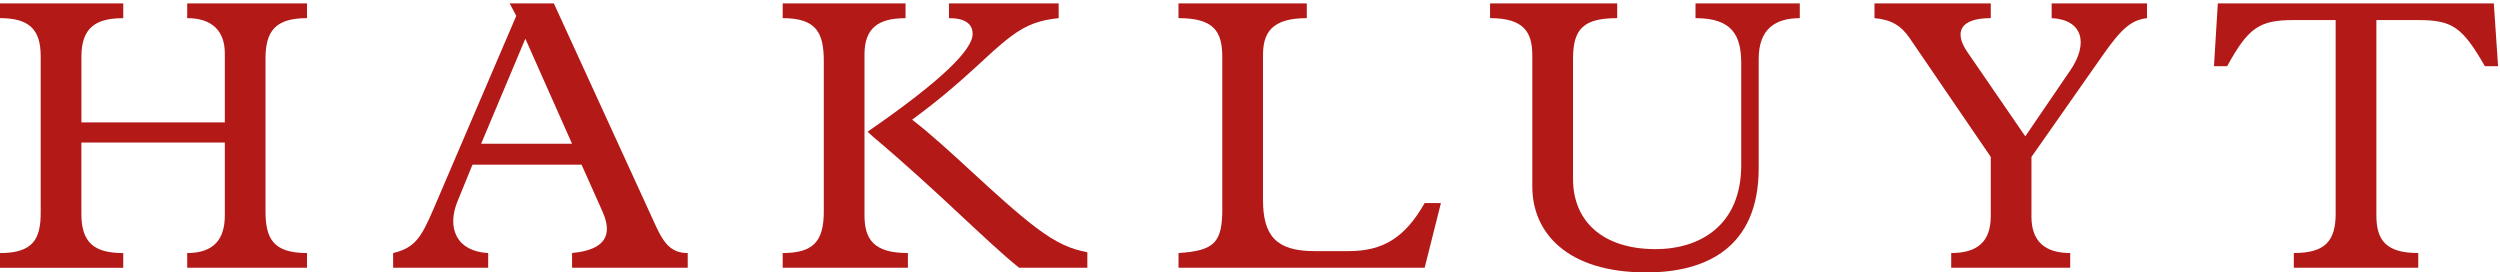 <?xml version="1.0" encoding="utf-8"?>
<!-- Generator: Adobe Illustrator 24.0.1, SVG Export Plug-In . SVG Version: 6.00 Build 0)  -->
<svg version="1.1" id="Layer_1" xmlns="http://www.w3.org/2000/svg" xmlns:xlink="http://www.w3.org/1999/xlink" x="0px" y="0px"
	 viewBox="0 0 725 79" style="enable-background:new 0 0 725 79;" xml:space="preserve">
<style type="text/css">
	.st0{fill:#B21917;}
</style>
<path class="st0" d="M23.61,41.34H65.2v21.13c0,6.97-3.26,10.91-10.91,10.91v4.27h34.74v-4.27C79.14,73.38,77,69.11,77,61.24V16.95
	c0-7.98,2.92-11.69,12.03-11.69V0.99H54.29v4.27c7.42,0,10.91,3.93,10.91,10.23V35.5H23.61v-19.1c0-8.55,4.38-11.13,12.14-11.13
	V0.99H0v4.27c8.32,0,11.8,3.14,11.8,11.02v45.42c0,7.42-2.03,11.69-11.8,11.69v4.27h35.74v-4.27c-8.43,0-12.14-3.03-12.14-11.35
	V41.34"/>
<path class="st0" d="M226.98,0.99v4.27c9.89,0,11.92,4.38,11.92,12.48v43.61c0,8.66-3.04,12.03-11.92,12.03v4.27h36.31v-4.27
	c-10.01,0-12.59-4.04-12.59-11.02V15.83c0-7.64,3.93-10.56,11.91-10.56V0.99H226.98"/>
<path class="st0" d="M275.2,0.99v4.27c4.72,0,6.86,1.68,6.86,4.61c0,4.49-8.77,13.38-30.46,28.32l1.46,1.35
	c19.11,16.08,33.05,30.57,42.49,38.11h19.78v-4.5c-4.72-0.9-8.66-2.47-14.95-7.19c-11.35-8.65-25.4-23.27-35.86-31.25
	c15.74-11.58,21.58-18.88,28.67-24.17c4.49-3.37,8.32-4.72,13.82-5.28V0.99H275.2"/>
<g>
	<path class="st0" d="M354.47,60.45c0,9.78-2.13,12.25-12.7,12.93v4.27h71.38l4.72-18.77h-4.72c-5.73,10.12-12.14,13.94-22.03,13.94
		h-10.01c-11.02,0-14.84-4.5-14.84-14.84V16.05c0-6.41,2.36-10.79,12.7-10.79V0.99h-37.21v4.27c10.12,0,12.7,3.71,12.7,11.24V60.45"
		/>
	<path class="st0" d="M432.12,0.99v4.27c9.78,0,12.25,4.04,12.25,10.79v38.11c0,13.15,9.89,24.84,33.05,24.84
		c17.42,0,32.6-7.19,32.6-30.23v-31.7c0-8.77,4.94-11.8,11.92-11.8V0.99H491.7v4.27c10.68,0,13.26,5.05,13.26,13.15v29.45
		c0,17.65-12.14,24.39-24.84,24.39c-15.07,0-23.94-7.87-23.94-20.35V16.95c0-8.65,3.15-11.69,12.81-11.69V0.99H432.12"/>
</g>
<path class="st0" d="M589.13,45.5l20.57-29.34c5.51-7.87,8.32-10.34,12.93-10.9V0.99h-27.65v4.27c8.99,0.44,10.79,7.3,5.39,15.17
	l-13.04,19.11l-16.75-24.39c-4.05-5.85-2.14-9.89,6.74-9.89V0.99h-33.72v4.27c4.72,0.44,7.64,2.02,10.23,5.84l23.49,34.4v17.2
	c0,7.53-4.04,10.68-11.47,10.68v4.27h34.51v-4.27c-7.3,0-11.24-3.37-11.24-10.57V45.5"/>
<g>
	<path class="st0" d="M677.35,61.8c0,7.98-2.92,11.58-12.14,11.58v4.27h36.08v-4.27c-9.44,0-12.14-3.82-12.14-10.91V5.82h12.14
		c9.89,0,12.81,2.03,19.33,13.38h3.82l-1.23-18.21h-80.04l-1.12,18.21h3.82c6.18-11.24,9.33-13.38,19.33-13.38h12.14V61.8"/>
	<path class="st0" d="M165.89,41.68h-26.36l12.82-30.46L165.89,41.68 M199.44,77.65v-4.27c-4.43,0-6.71-2.36-9.1-7.53L160.62,0.99
		h-12.82l1.92,3.6l-24.08,56.2c-3.47,8.1-5.39,11.13-11.63,12.59v4.27h27.56v-4.27c-9.11-0.45-12.11-7.19-8.87-15.06l4.32-10.57
		h31.63l6.12,13.71c2.99,6.74,0.72,11.02-8.87,11.91v4.27H199.44z"/>
</g>
</svg>
